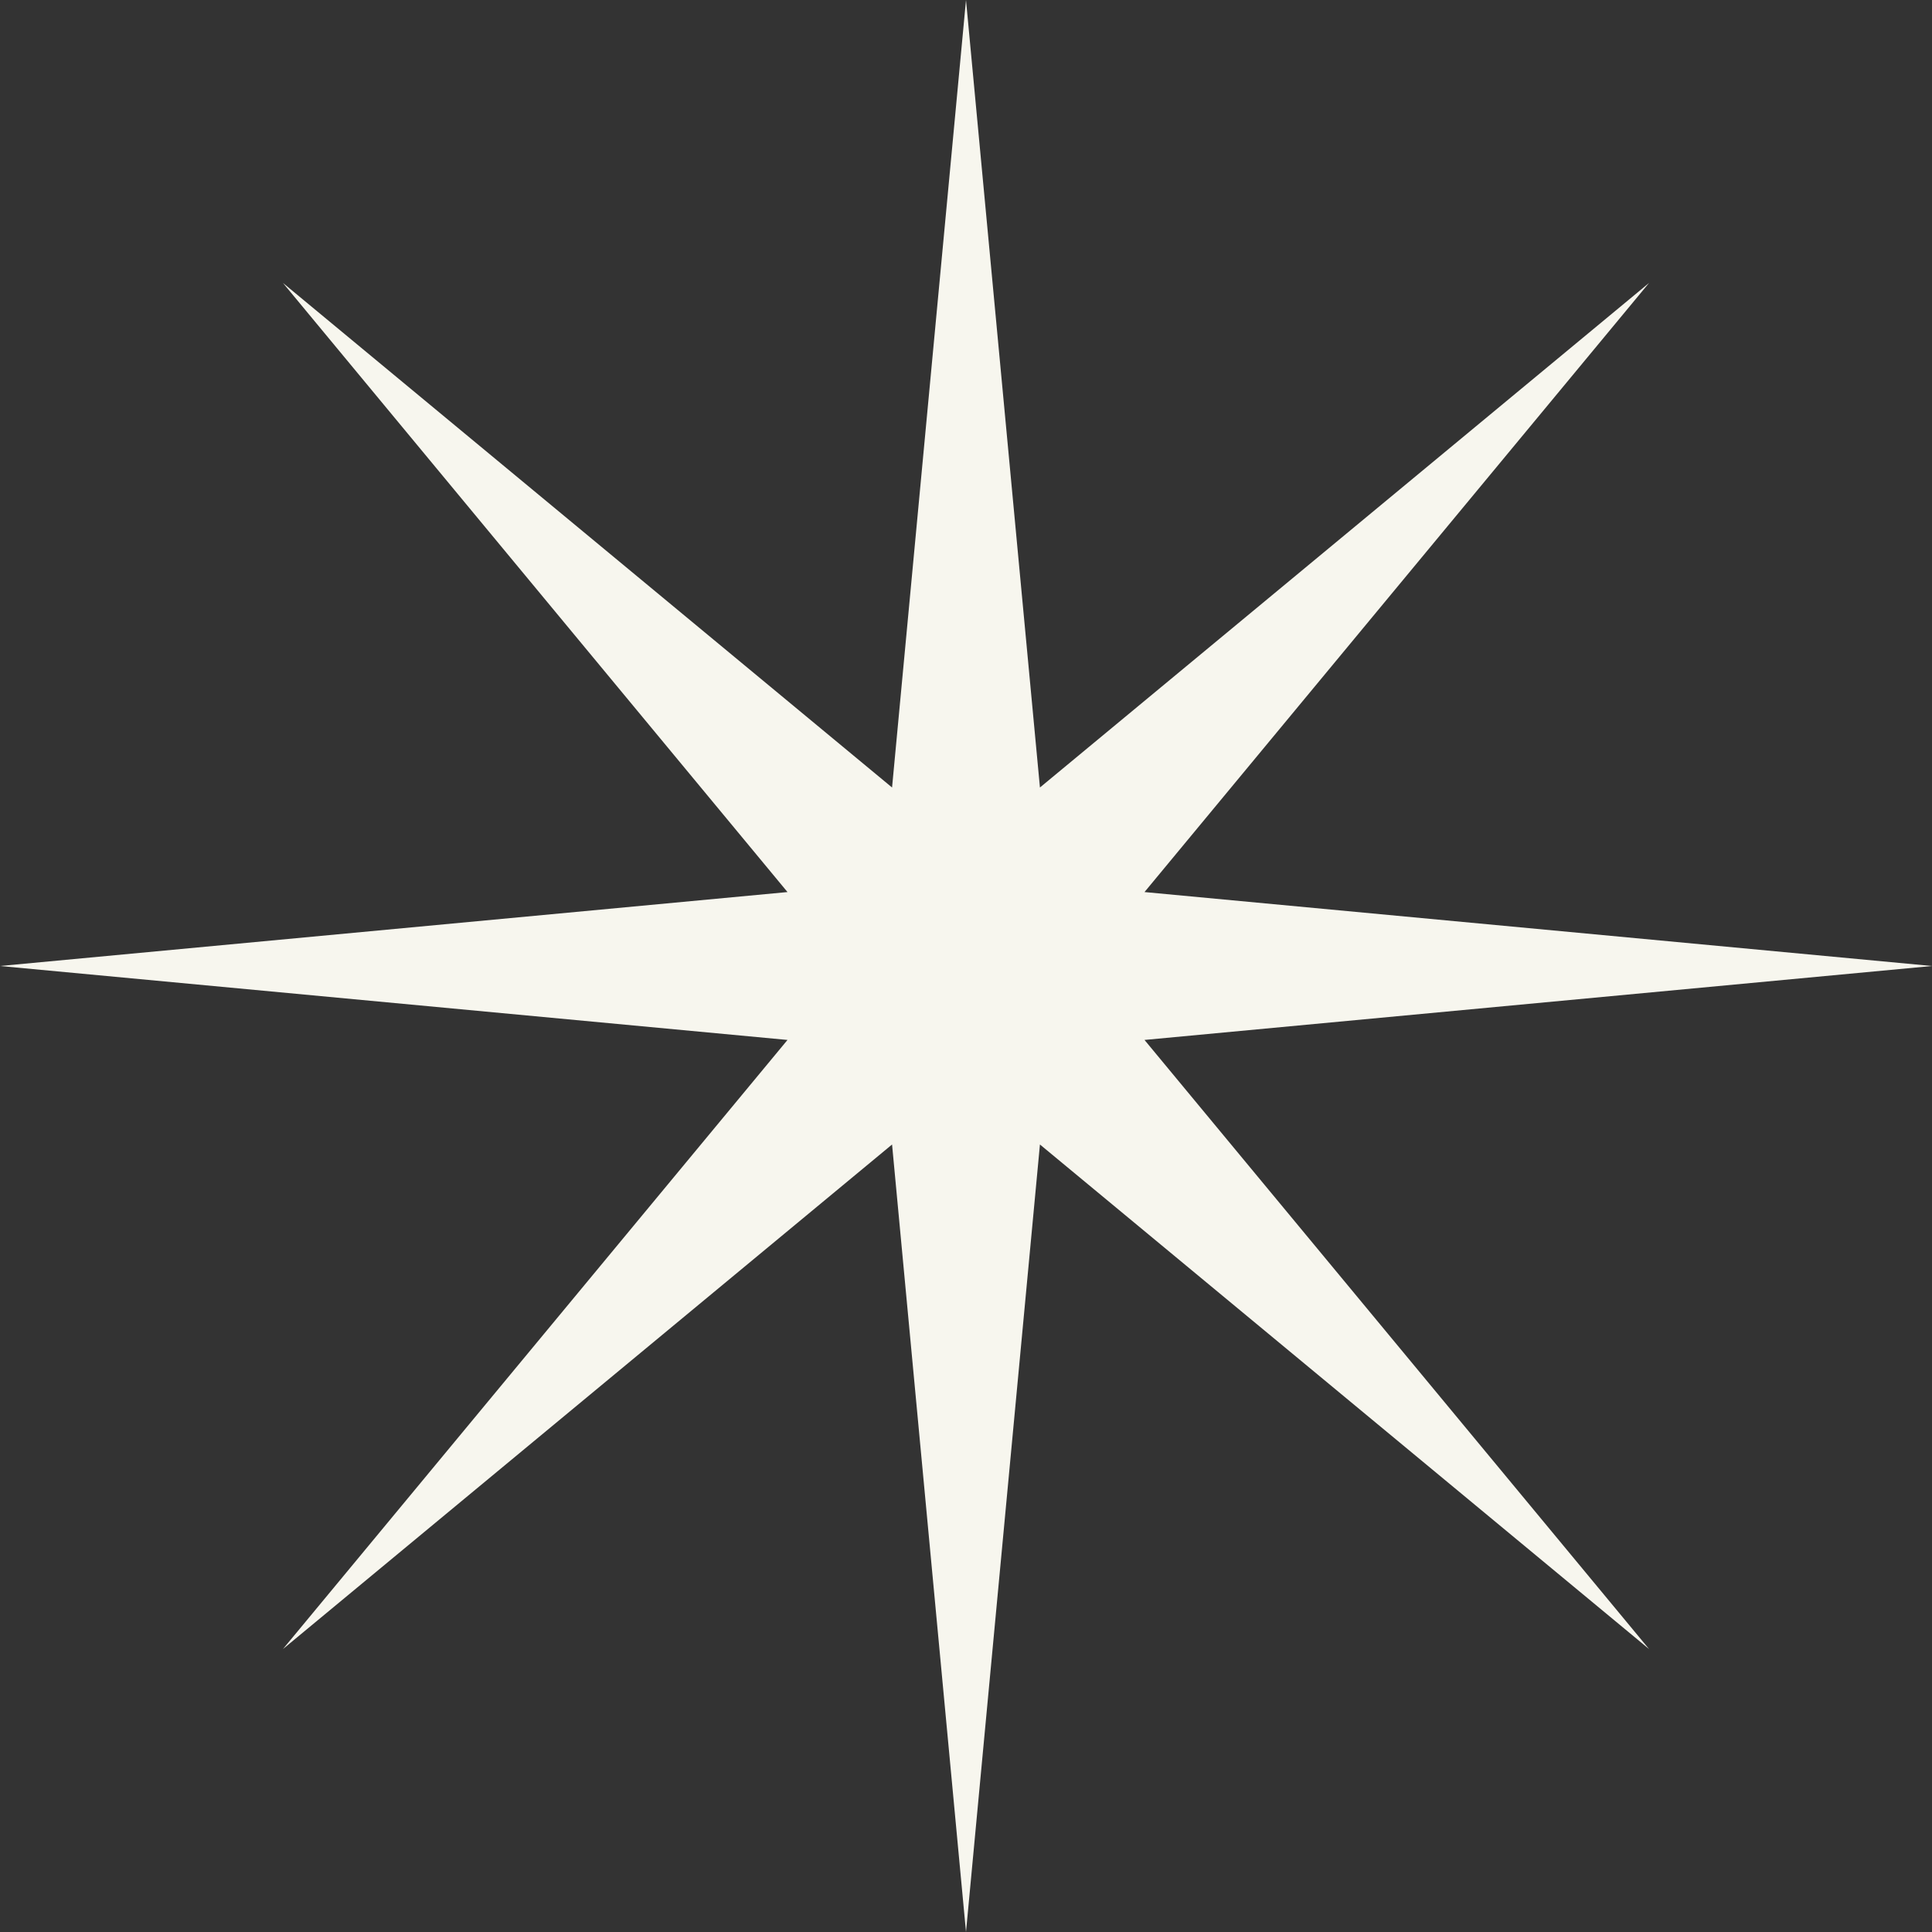 <svg width="200" height="200" viewBox="0 0 200 200" fill="none" xmlns="http://www.w3.org/2000/svg">
<rect x="0" y="0" width="200" height="200" fill="#333333" stroke="none"/>
<g style="mix-blend-mode:multiply">
<path d="M100 0L107.654 81.522L170.711 29.289L118.478 92.346L200 100L118.478 107.654L170.711 170.711L107.654 118.478L100 200L92.346 118.478L29.289 170.711L81.522 107.654L0 100L81.522 92.346L29.289 29.289L92.346 81.522L100 0Z" fill="#F7F6EE"/>
</g>
</svg>
